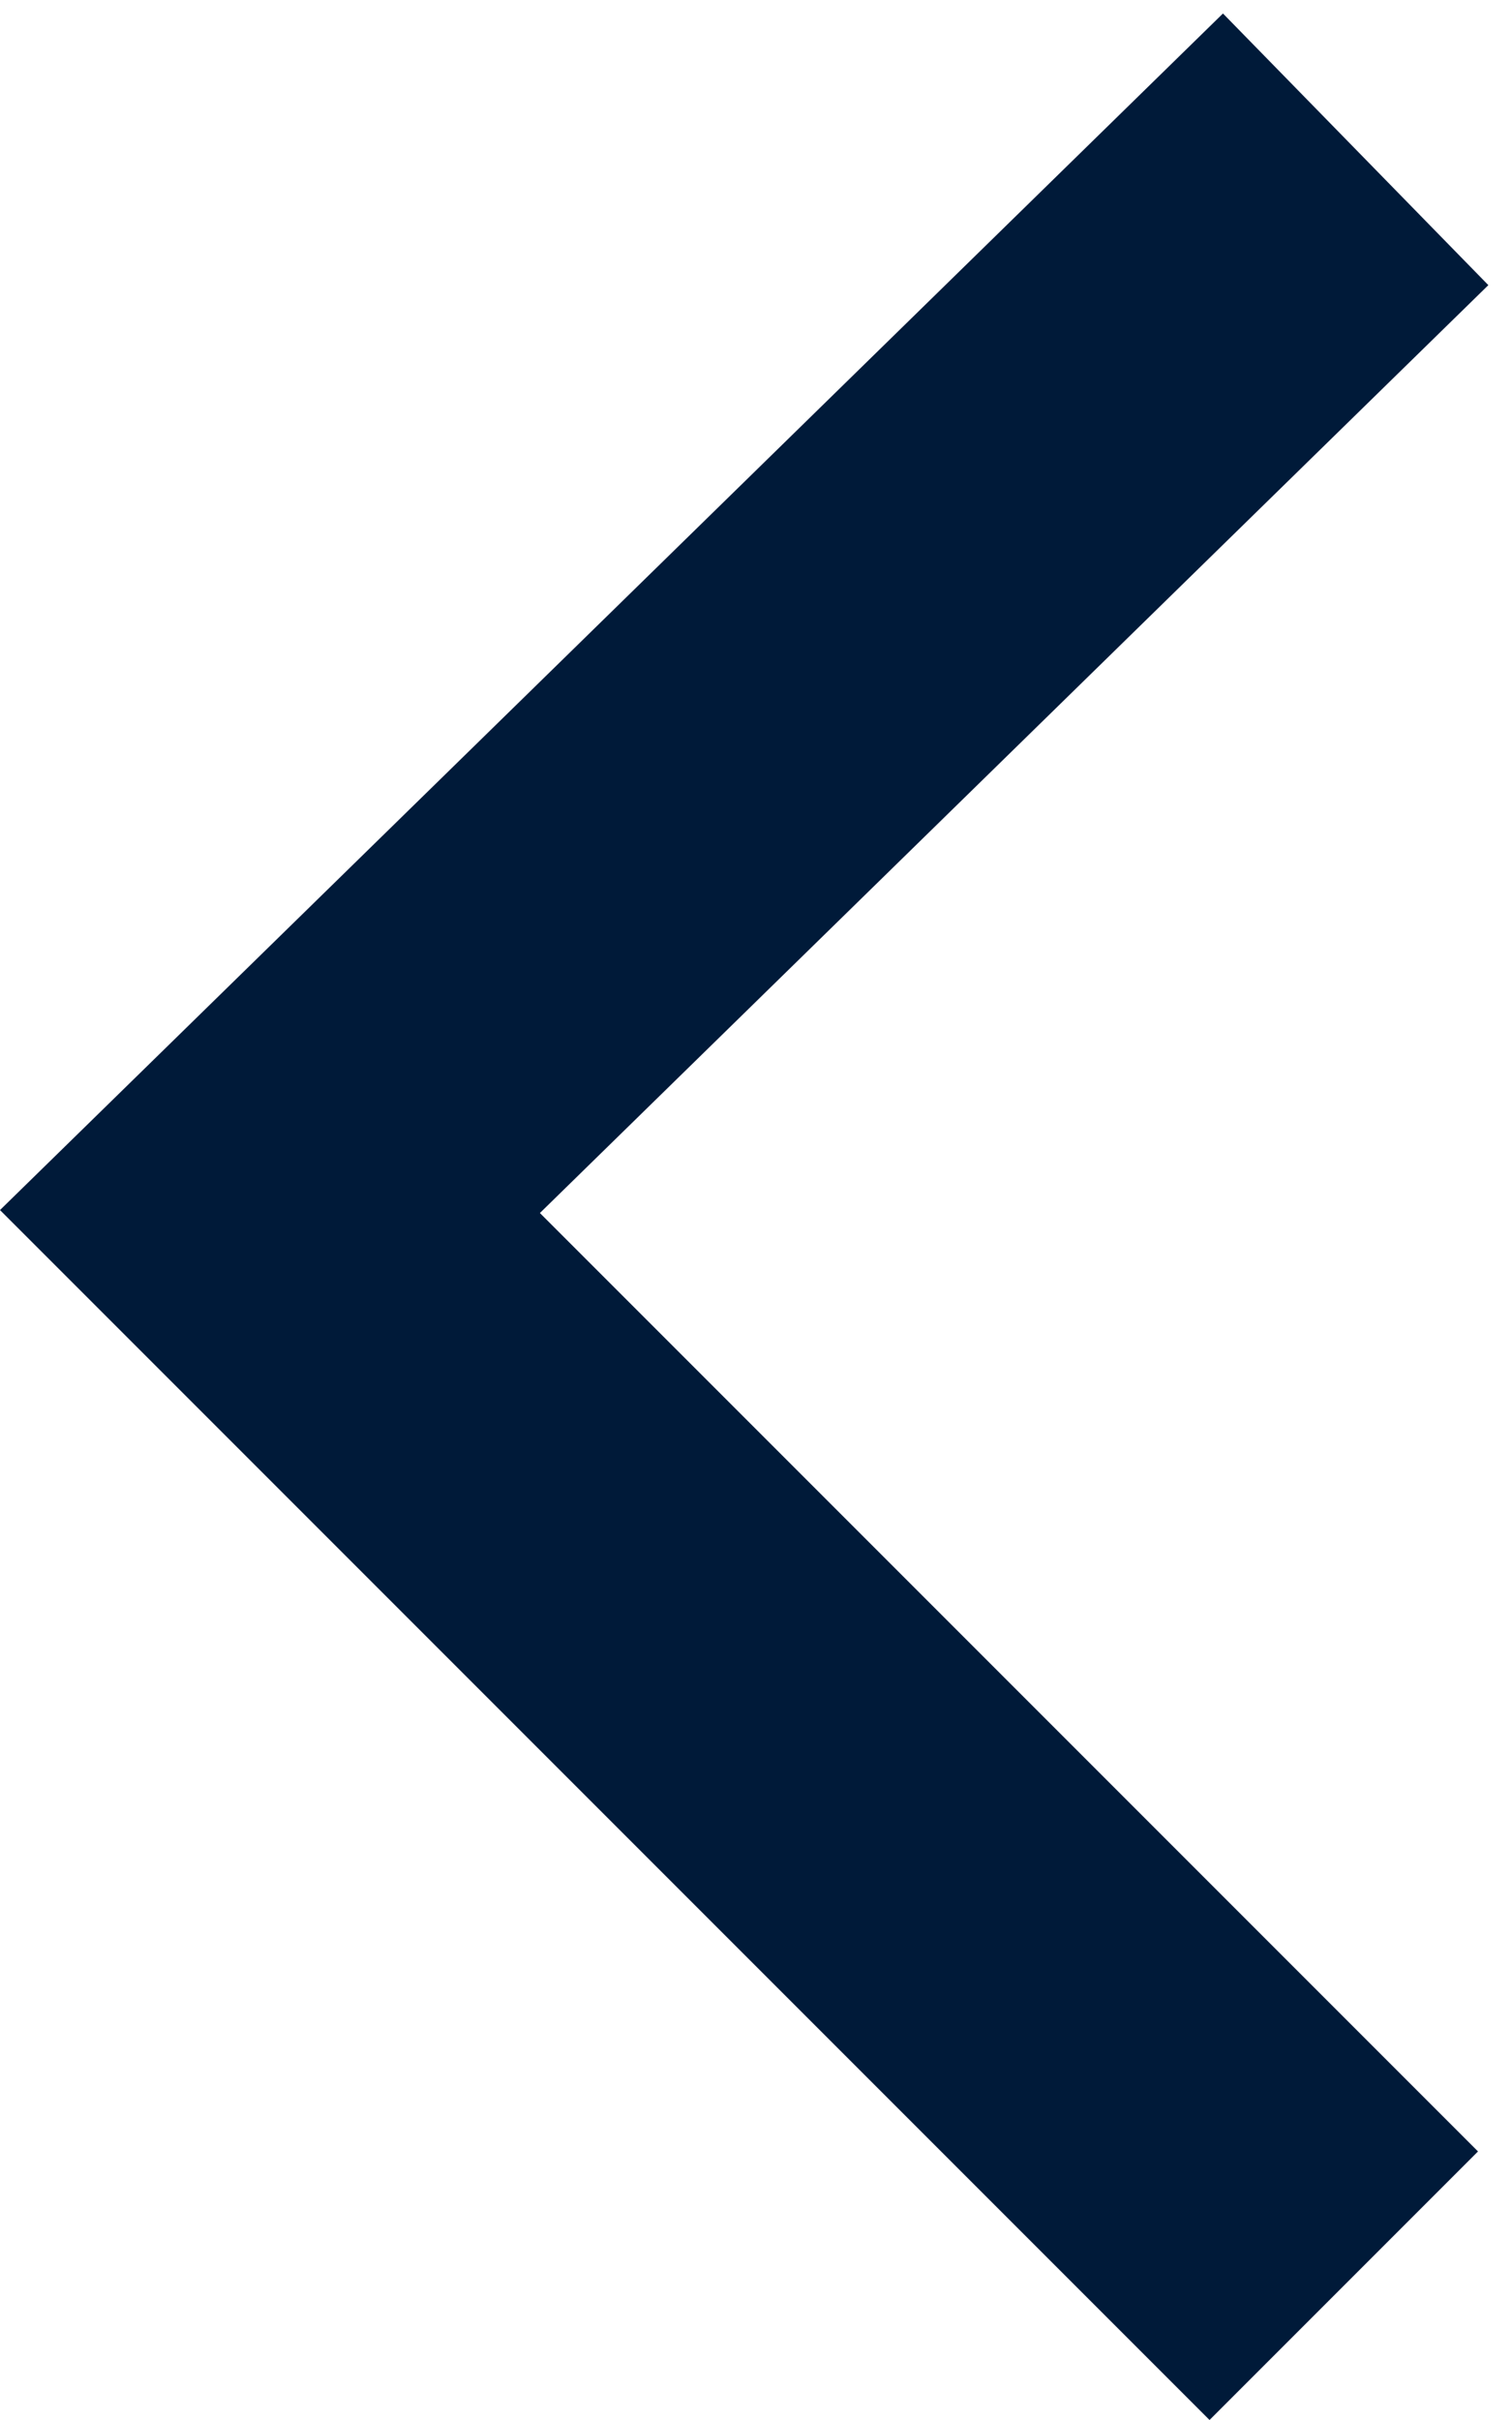 <svg width="25" height="40" viewBox="0 0 25 40" fill="none" xmlns="http://www.w3.org/2000/svg">
<path d="M24.438 35.561L19.999 40L0 20.001L20.221 0.223L24.609 4.713L8.927 20.05L24.438 35.561Z" fill="#001A39"/>
</svg>
